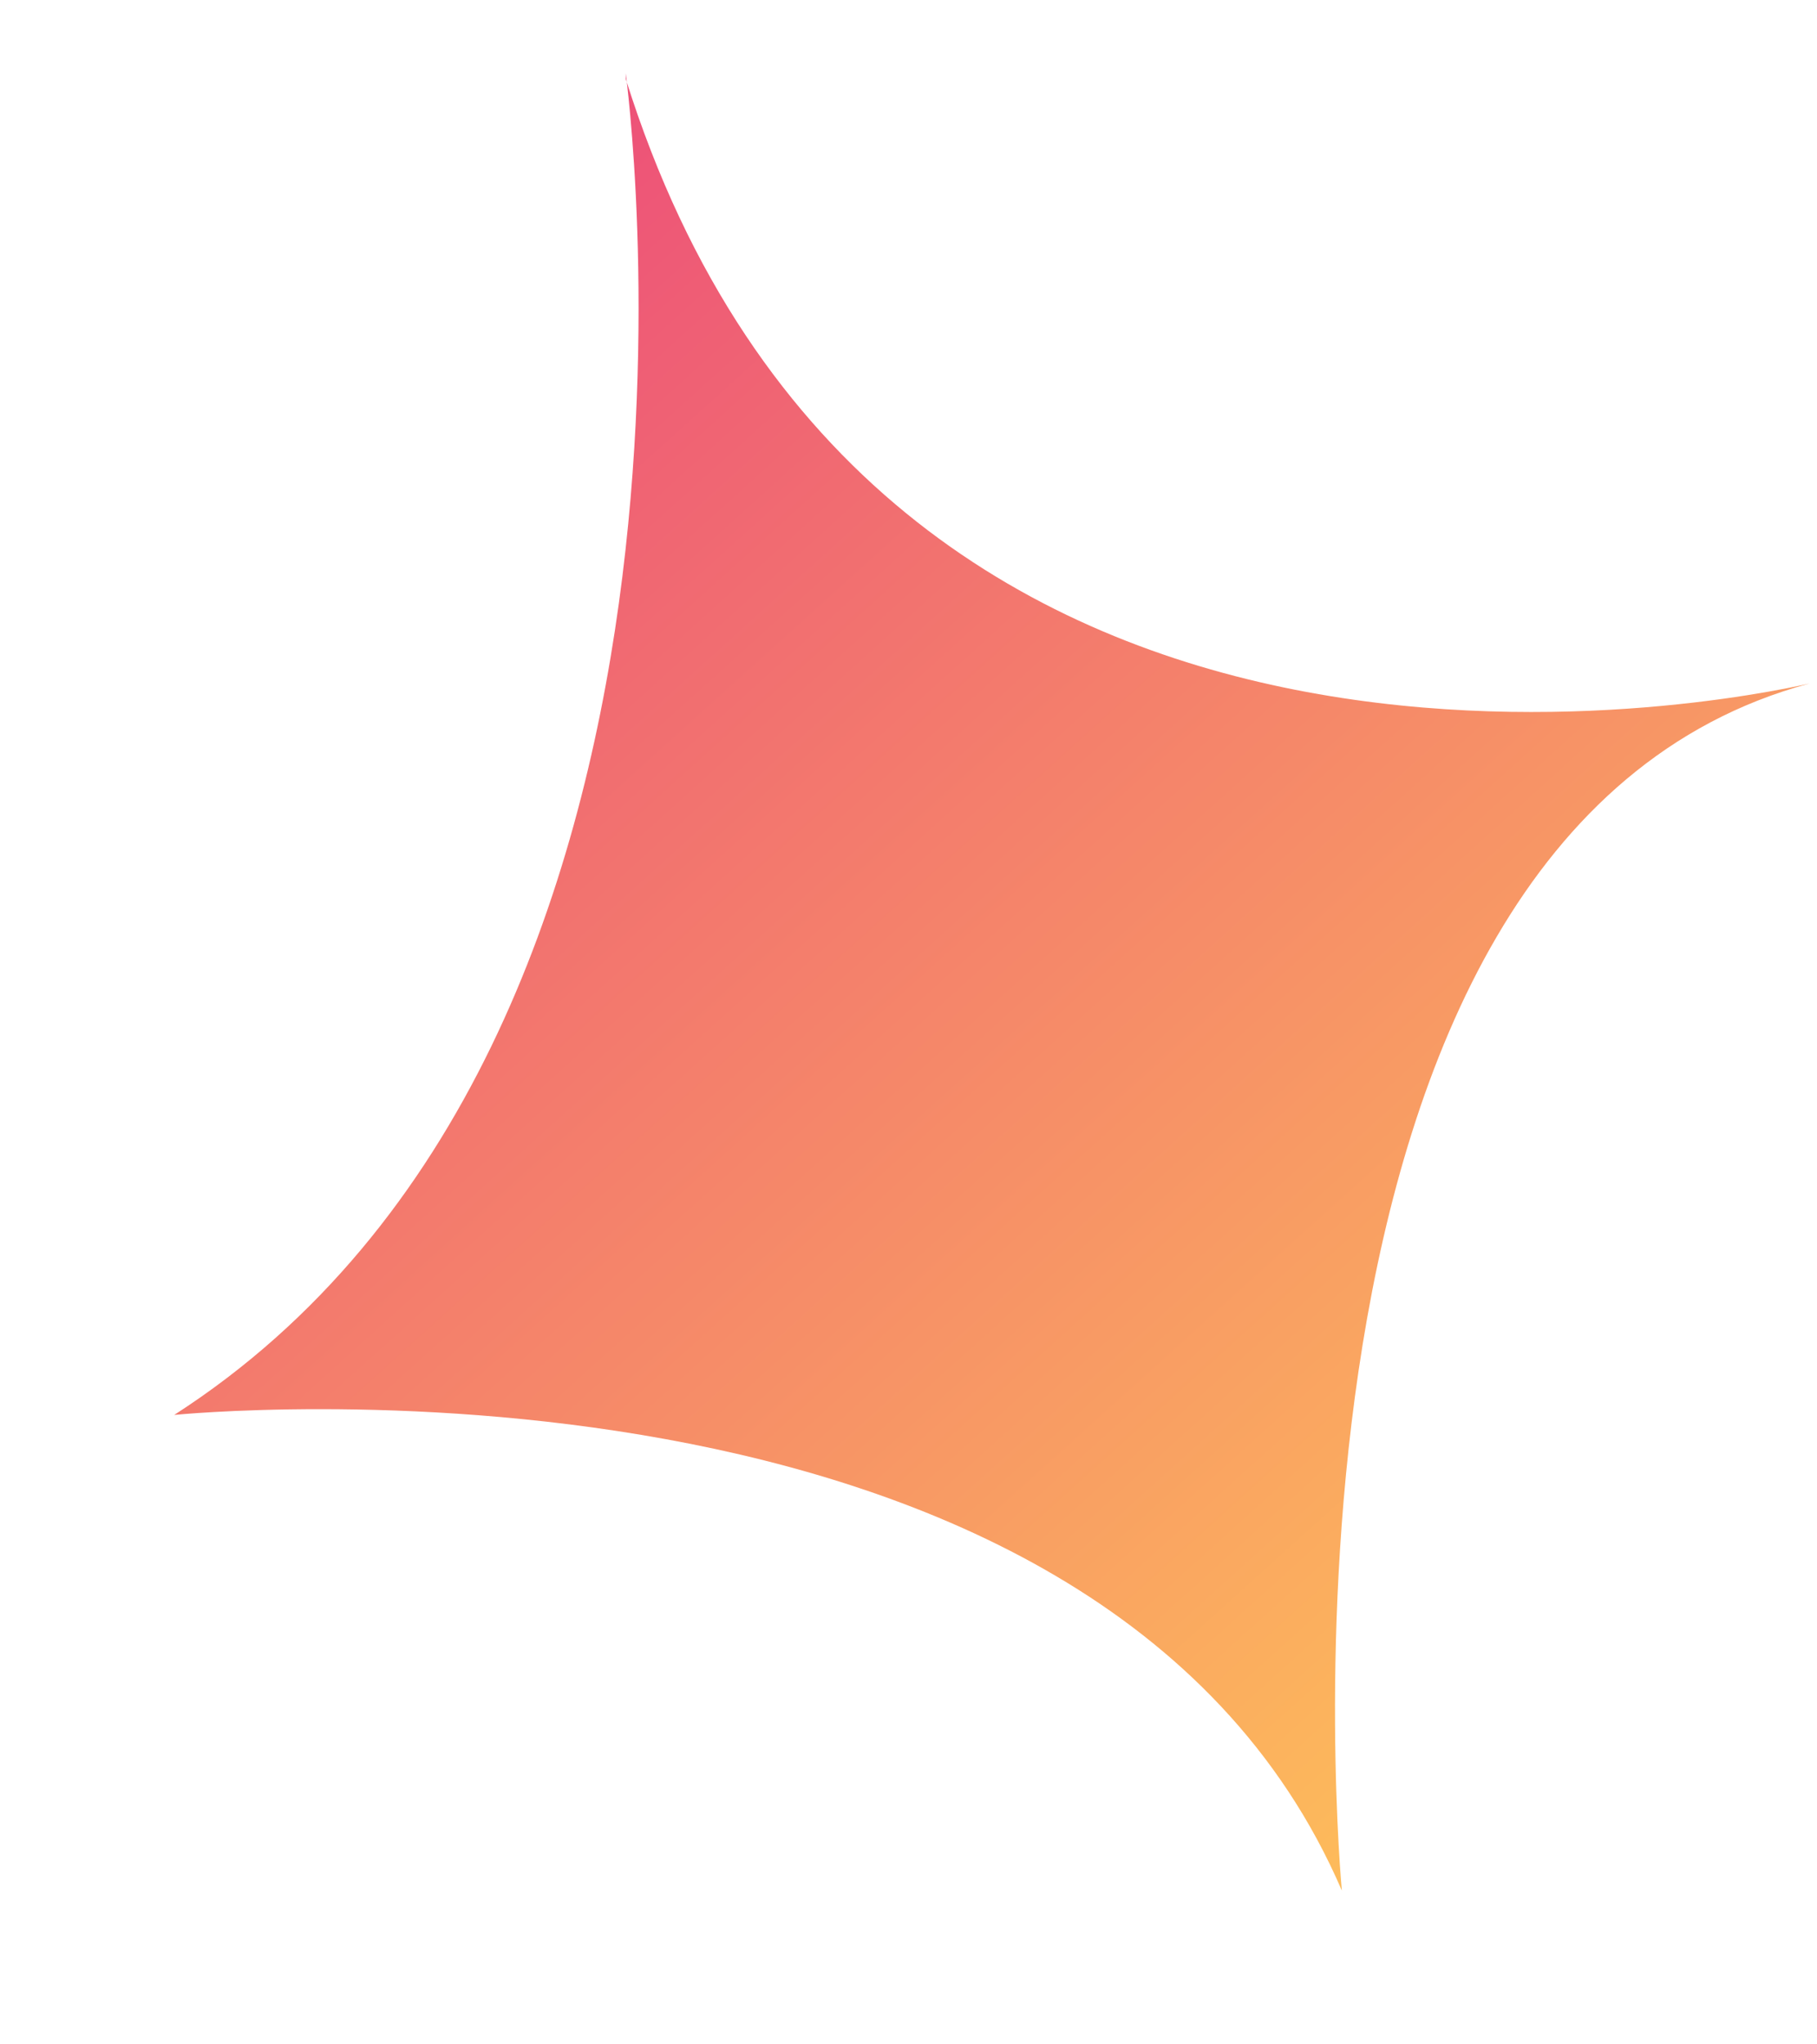<?xml version="1.0" encoding="UTF-8"?>
<svg width="8px" height="9px" viewBox="0 0 8 9" version="1.1" xmlns="http://www.w3.org/2000/svg" xmlns:xlink="http://www.w3.org/1999/xlink">
    <title>Loading Change Star 1</title>
    <defs>
        <linearGradient x1="9.5%" y1="0%" x2="90.5%" y2="100%" id="linearGradient-1">
            <stop stop-color="#EB457C" offset="0%"></stop>
            <stop stop-color="#FFC857" offset="100%"></stop>
        </linearGradient>
    </defs>
    <g id="🔥-Flow-Track-[Paying-+-Loading]" stroke="none" stroke-width="1" fill="none" fill-rule="evenodd">
        <g id="1440px-•-Reco-Loading-Page-1" transform="translate(-777, -353)" fill="url(#linearGradient-1)" fill-rule="nonzero">
            <g id="Loading" transform="translate(538, 319)">
                <g id="spotlight__monochromatic" transform="translate(42, 0)">
                    <path d="M202.908,42.323 C201.828,39.816 197.767,40.229 197.767,40.229 L197.767,40.229 C200.337,38.576 199.755,34.323 199.755,34.323 L199.755,34.347 C200.858,37.865 204.631,37.085 204.967,37.009 C202.466,37.682 202.908,42.323 202.908,42.323 Z" id="Loading-Change-Star-1"></path>
                </g>
            </g>
        </g>
    </g>
</svg>